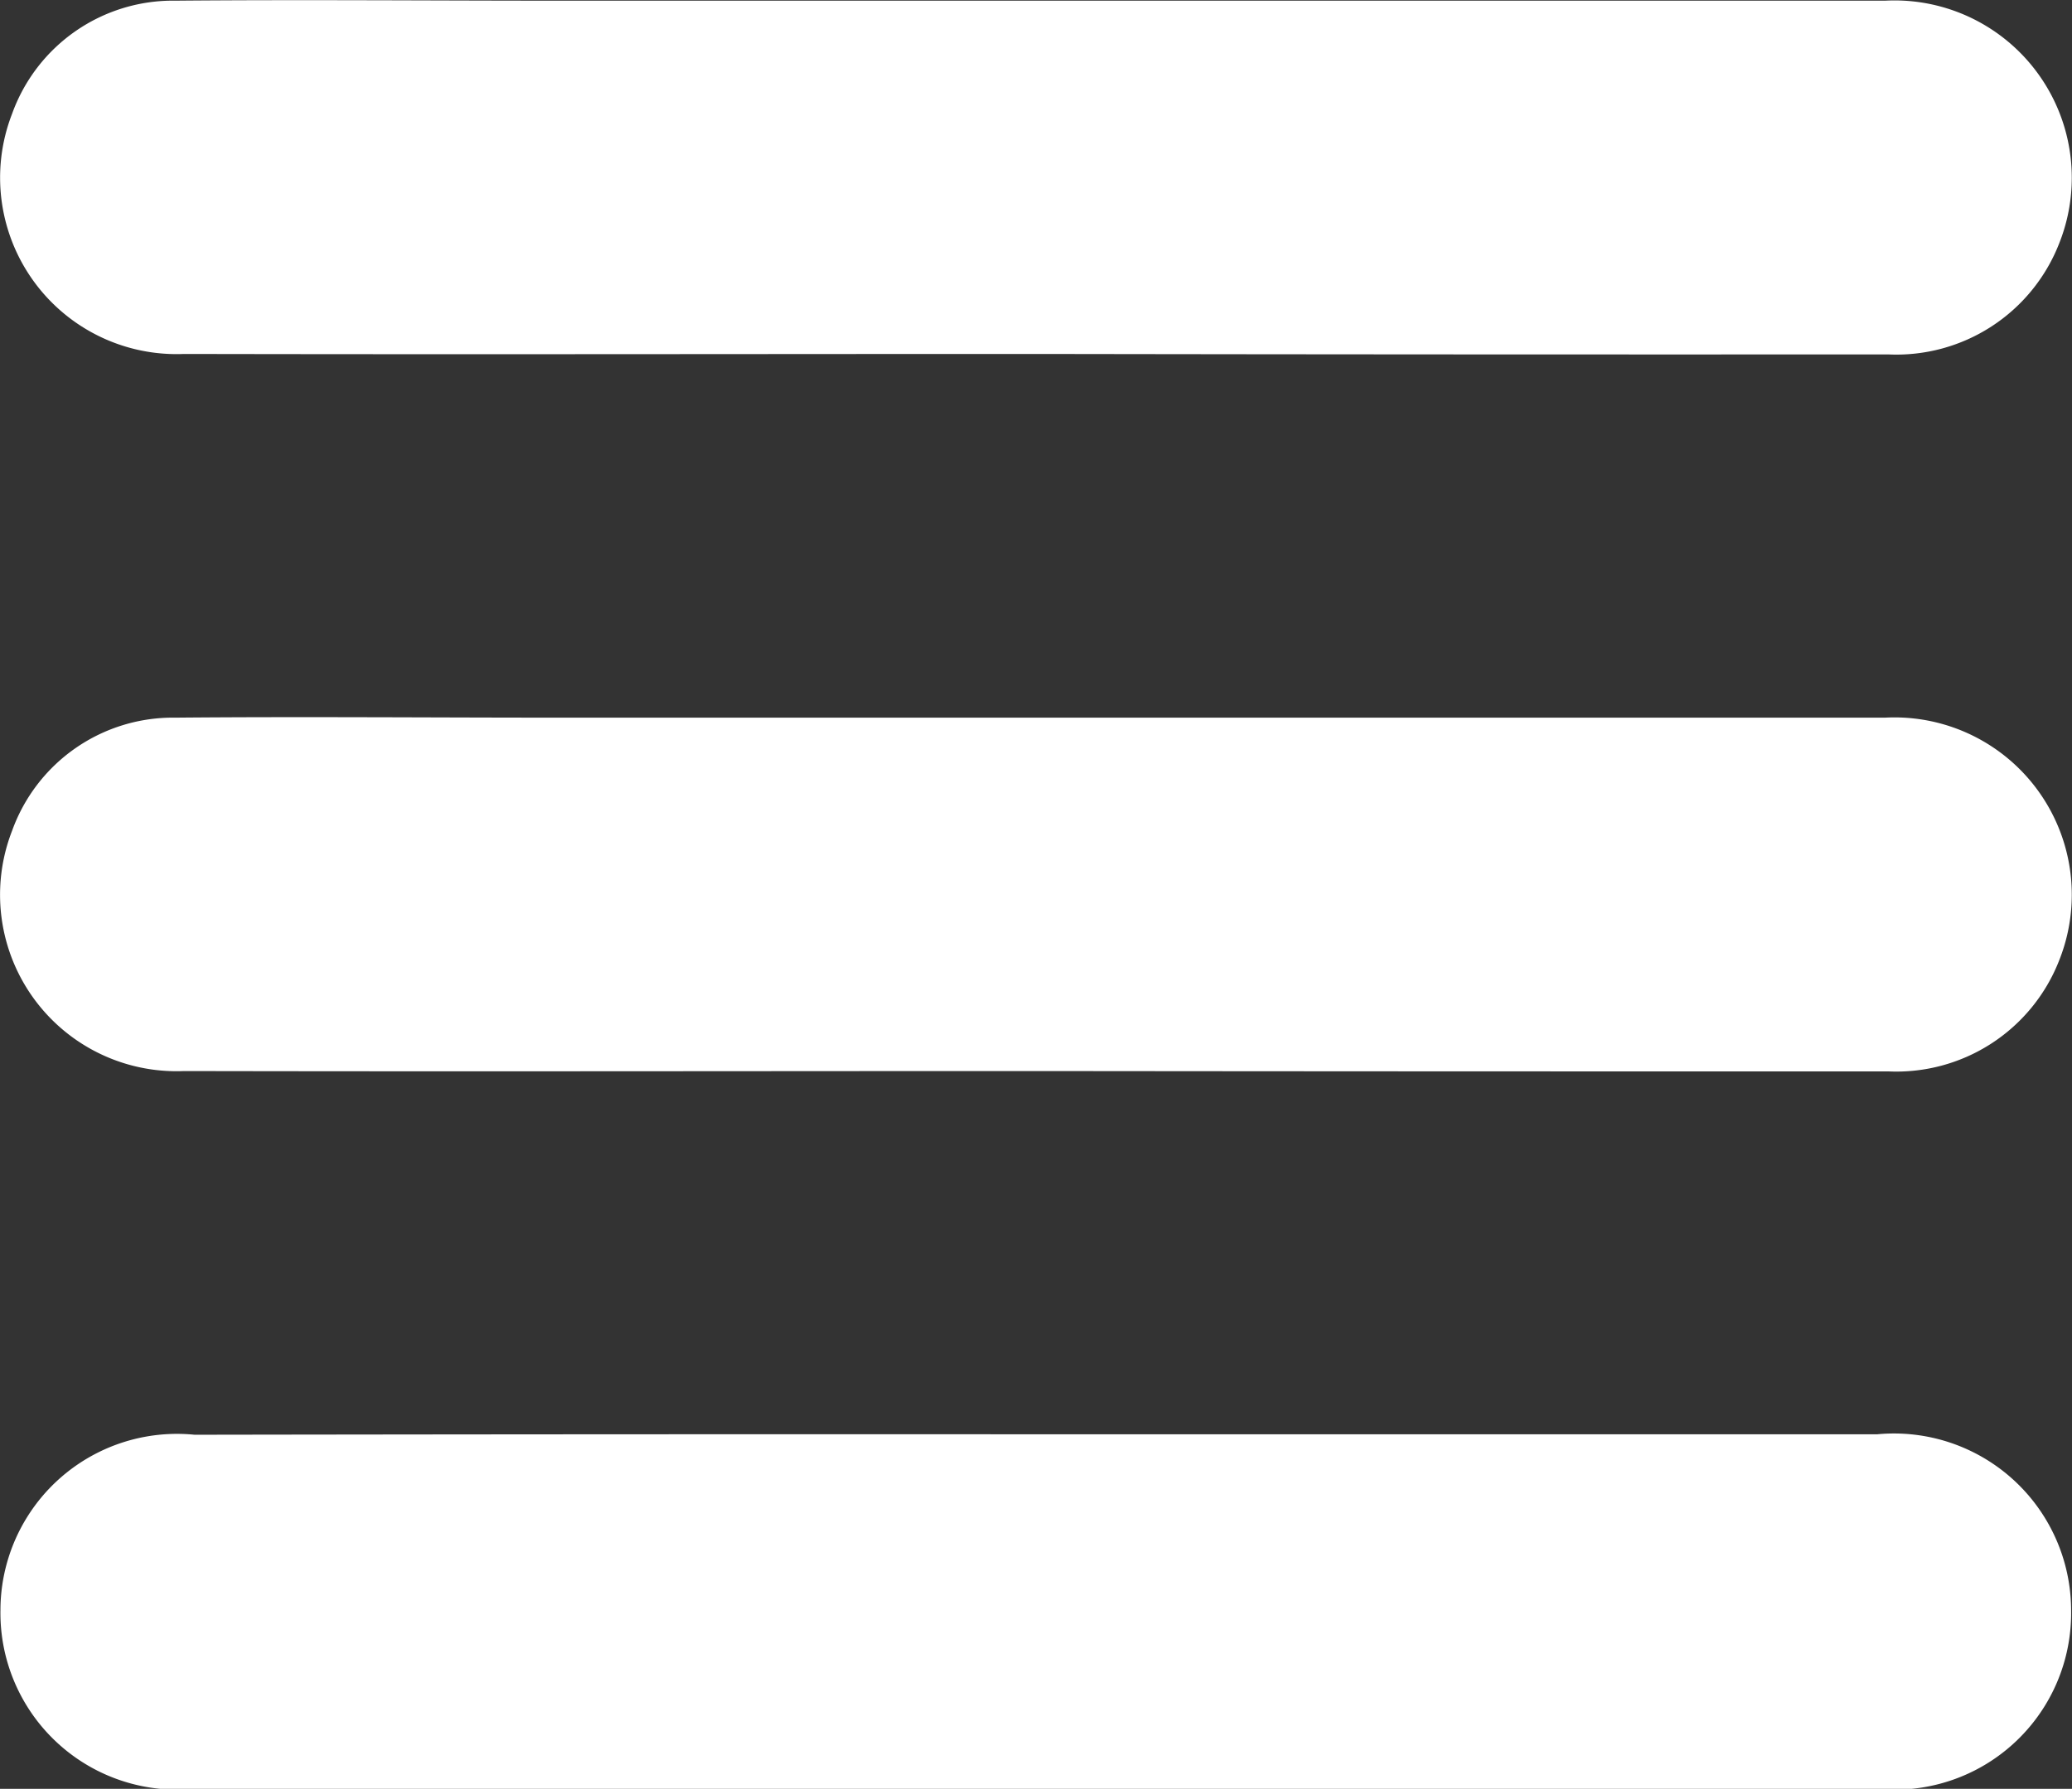 <svg xmlns="http://www.w3.org/2000/svg" width="18.529" height="16" viewBox="0 0 18.529 16">
  <rect x="0" y="0" width="18.529" height="16" fill="#333333" stroke="none"/>
  <g id="Menu" transform="translate(-1876.587 1556.617)">
    <g id="Group_22308" data-name="Group 22308" transform="translate(1876.587 -1556.617)">
      <path id="Path_16625" data-name="Path 16625" d="M1974.435-1406.266c-2.54,0-5.079.005-7.619,0a1.578,1.578,0,0,1-1.537-2.149,1.529,1.529,0,0,1,1.463-1.012c1.141-.01,2.282,0,3.424,0q5.932,0,11.863,0a1.586,1.586,0,0,1,1.556,2.172,1.563,1.563,0,0,1-1.529.992Q1978.245-1406.262,1974.435-1406.266Z" transform="translate(-1965.171 1415.846)" fill="#ffffff"/>
      <path id="Path_16626" data-name="Path 16626" d="M1974.435-1466.1c-2.54,0-5.079.005-7.619,0a1.578,1.578,0,0,1-1.537-2.148,1.529,1.529,0,0,1,1.463-1.012c1.141-.01,2.282,0,3.424,0q5.932,0,11.863,0a1.586,1.586,0,0,1,1.556,2.172,1.563,1.563,0,0,1-1.529.992Q1978.245-1466.094,1974.435-1466.1Z" transform="translate(-1965.171 1469.266)" fill="#ffffff"/>
      <path id="Path_16627" data-name="Path 16627" d="M1974.518-1349.538q3.737,0,7.474,0a1.584,1.584,0,0,1,1.735,1.573,1.579,1.579,0,0,1-1.713,1.6q-7.547,0-15.094,0a1.58,1.58,0,0,1-1.71-1.6,1.579,1.579,0,0,1,1.736-1.569Q1970.733-1349.54,1974.518-1349.538Z" transform="translate(-1965.206 1362.367)" fill="#ffffff"/>
    </g>
  </g>
</svg>
